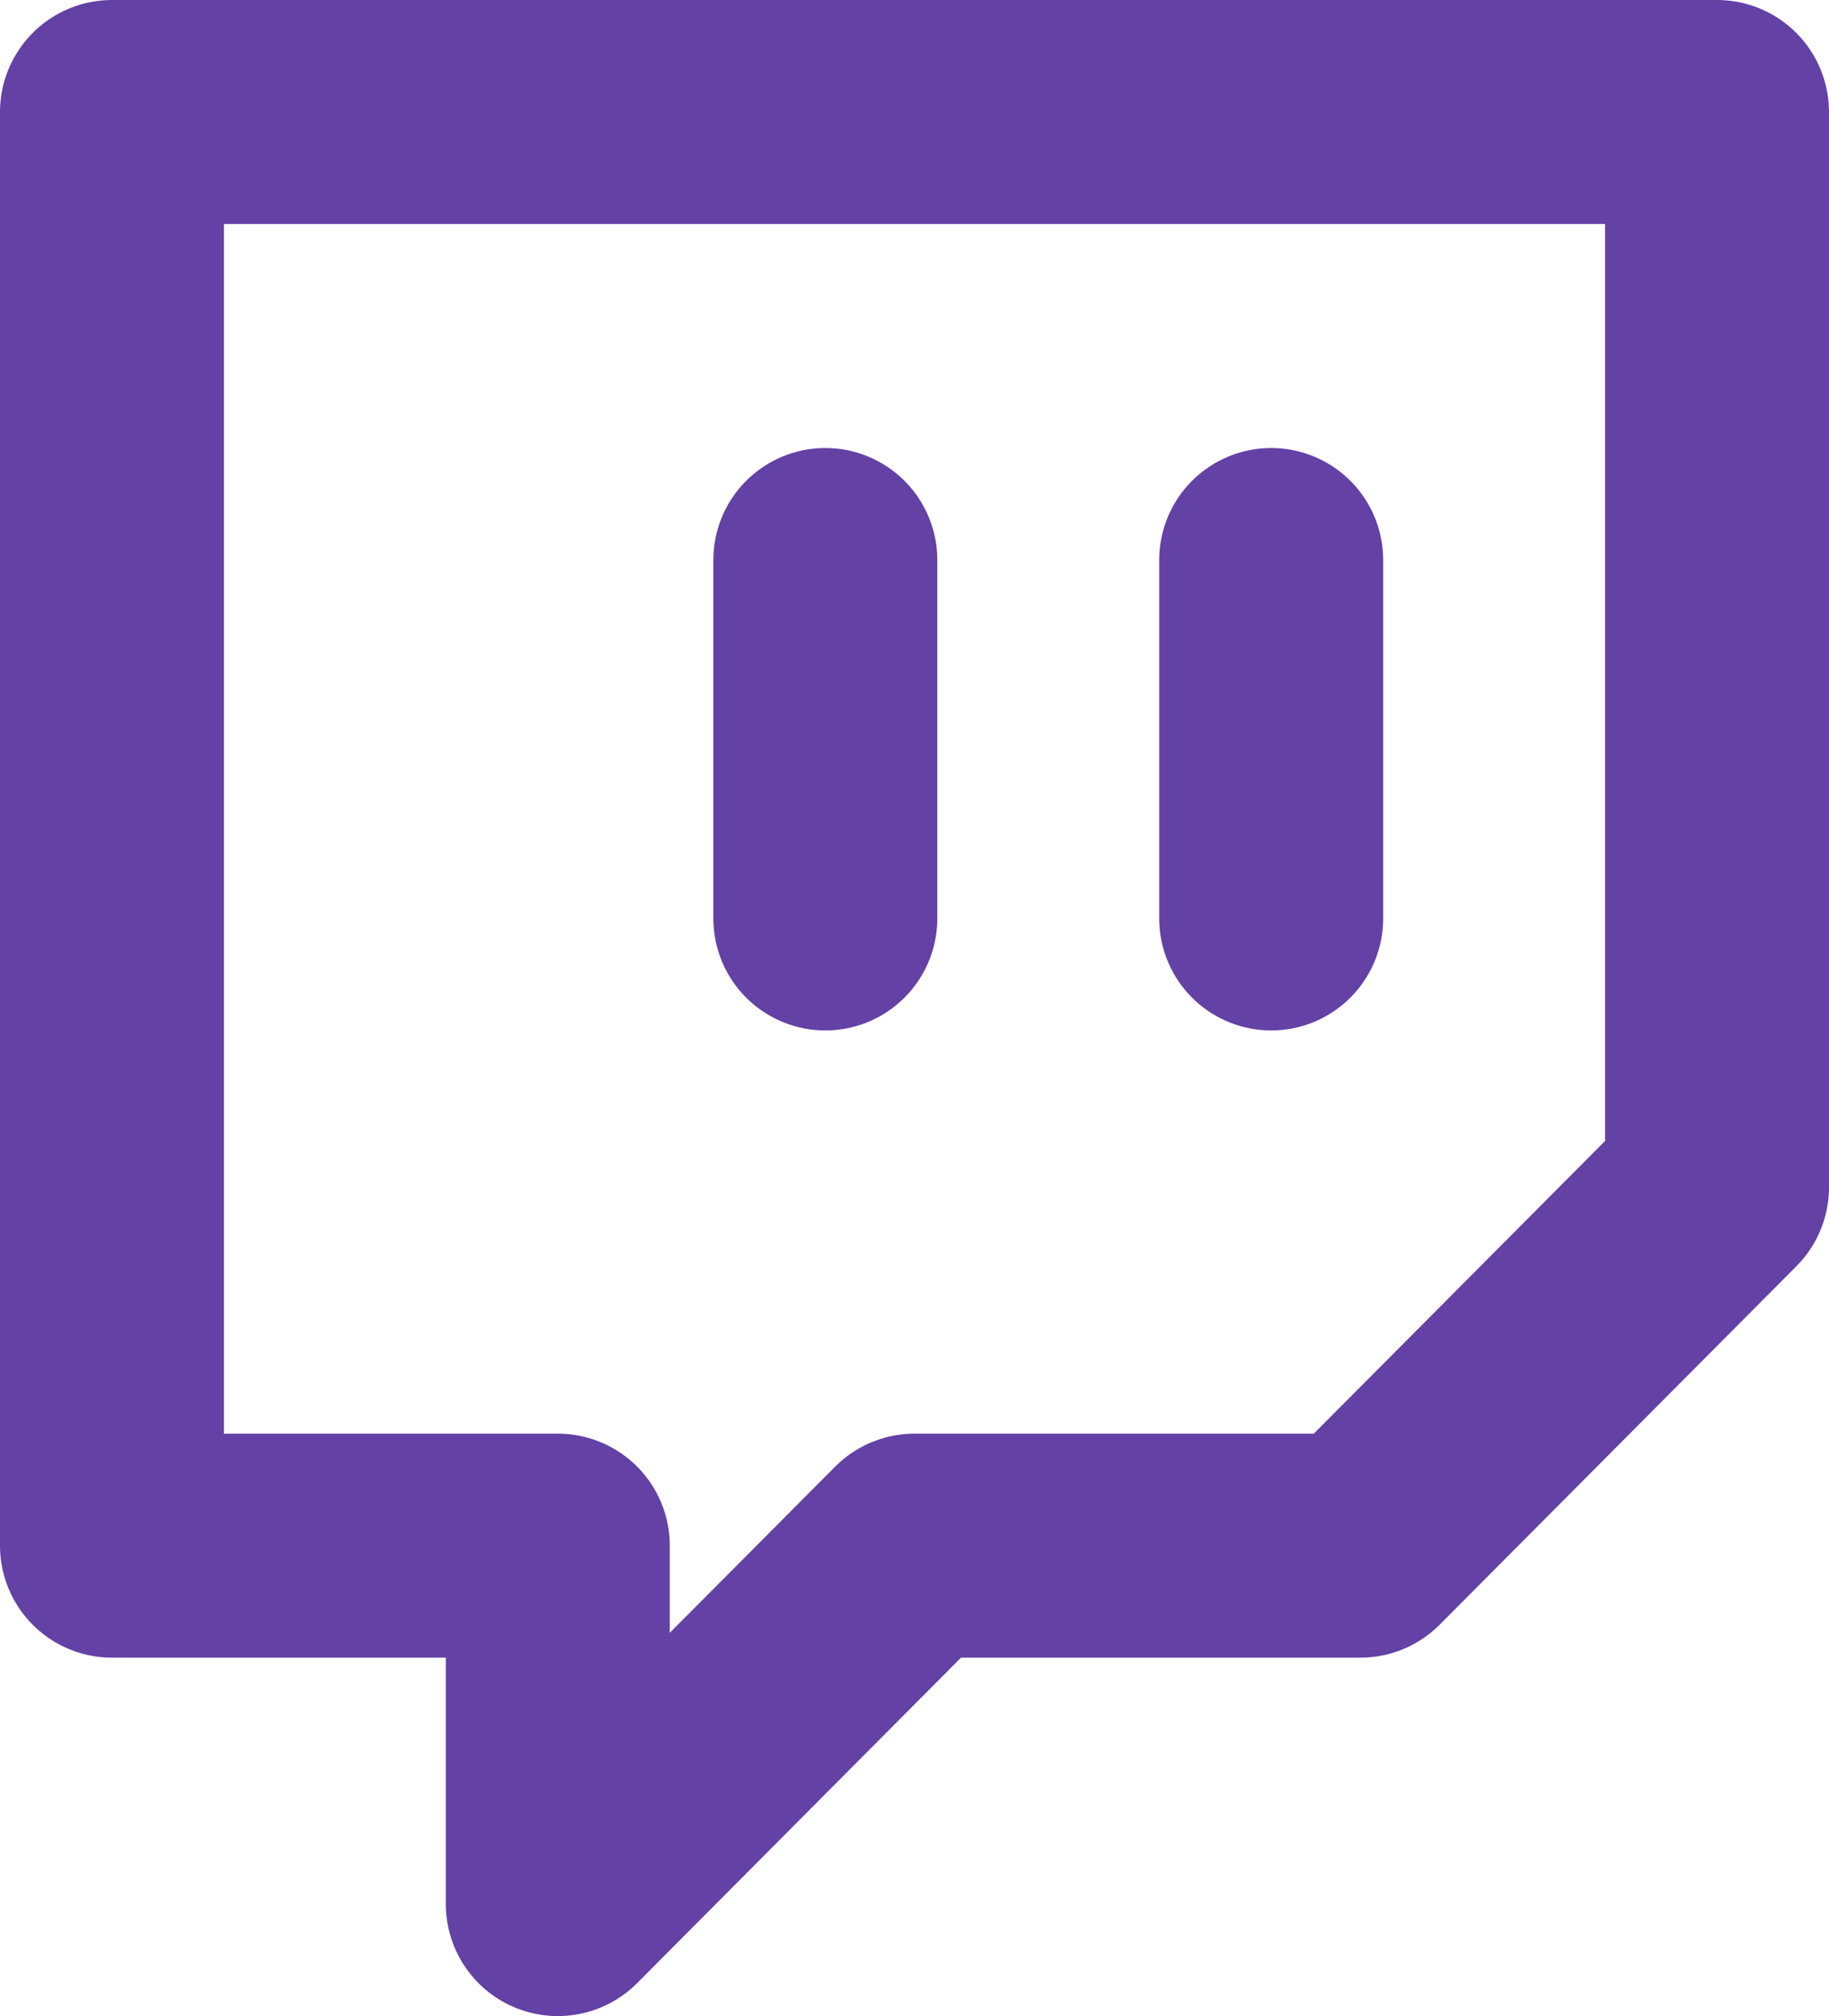 <svg width="49" height="54" viewBox="0 0 49 54" fill="none" xmlns="http://www.w3.org/2000/svg">
<path d="M22.111 24.6V15M34.056 24.6V15M46 3H3V41.4H14.944V51L24.5 41.4H36.444L46 31.8V3Z" stroke="#6441A5" stroke-width="6" stroke-linecap="round" stroke-linejoin="round"/>
</svg>
